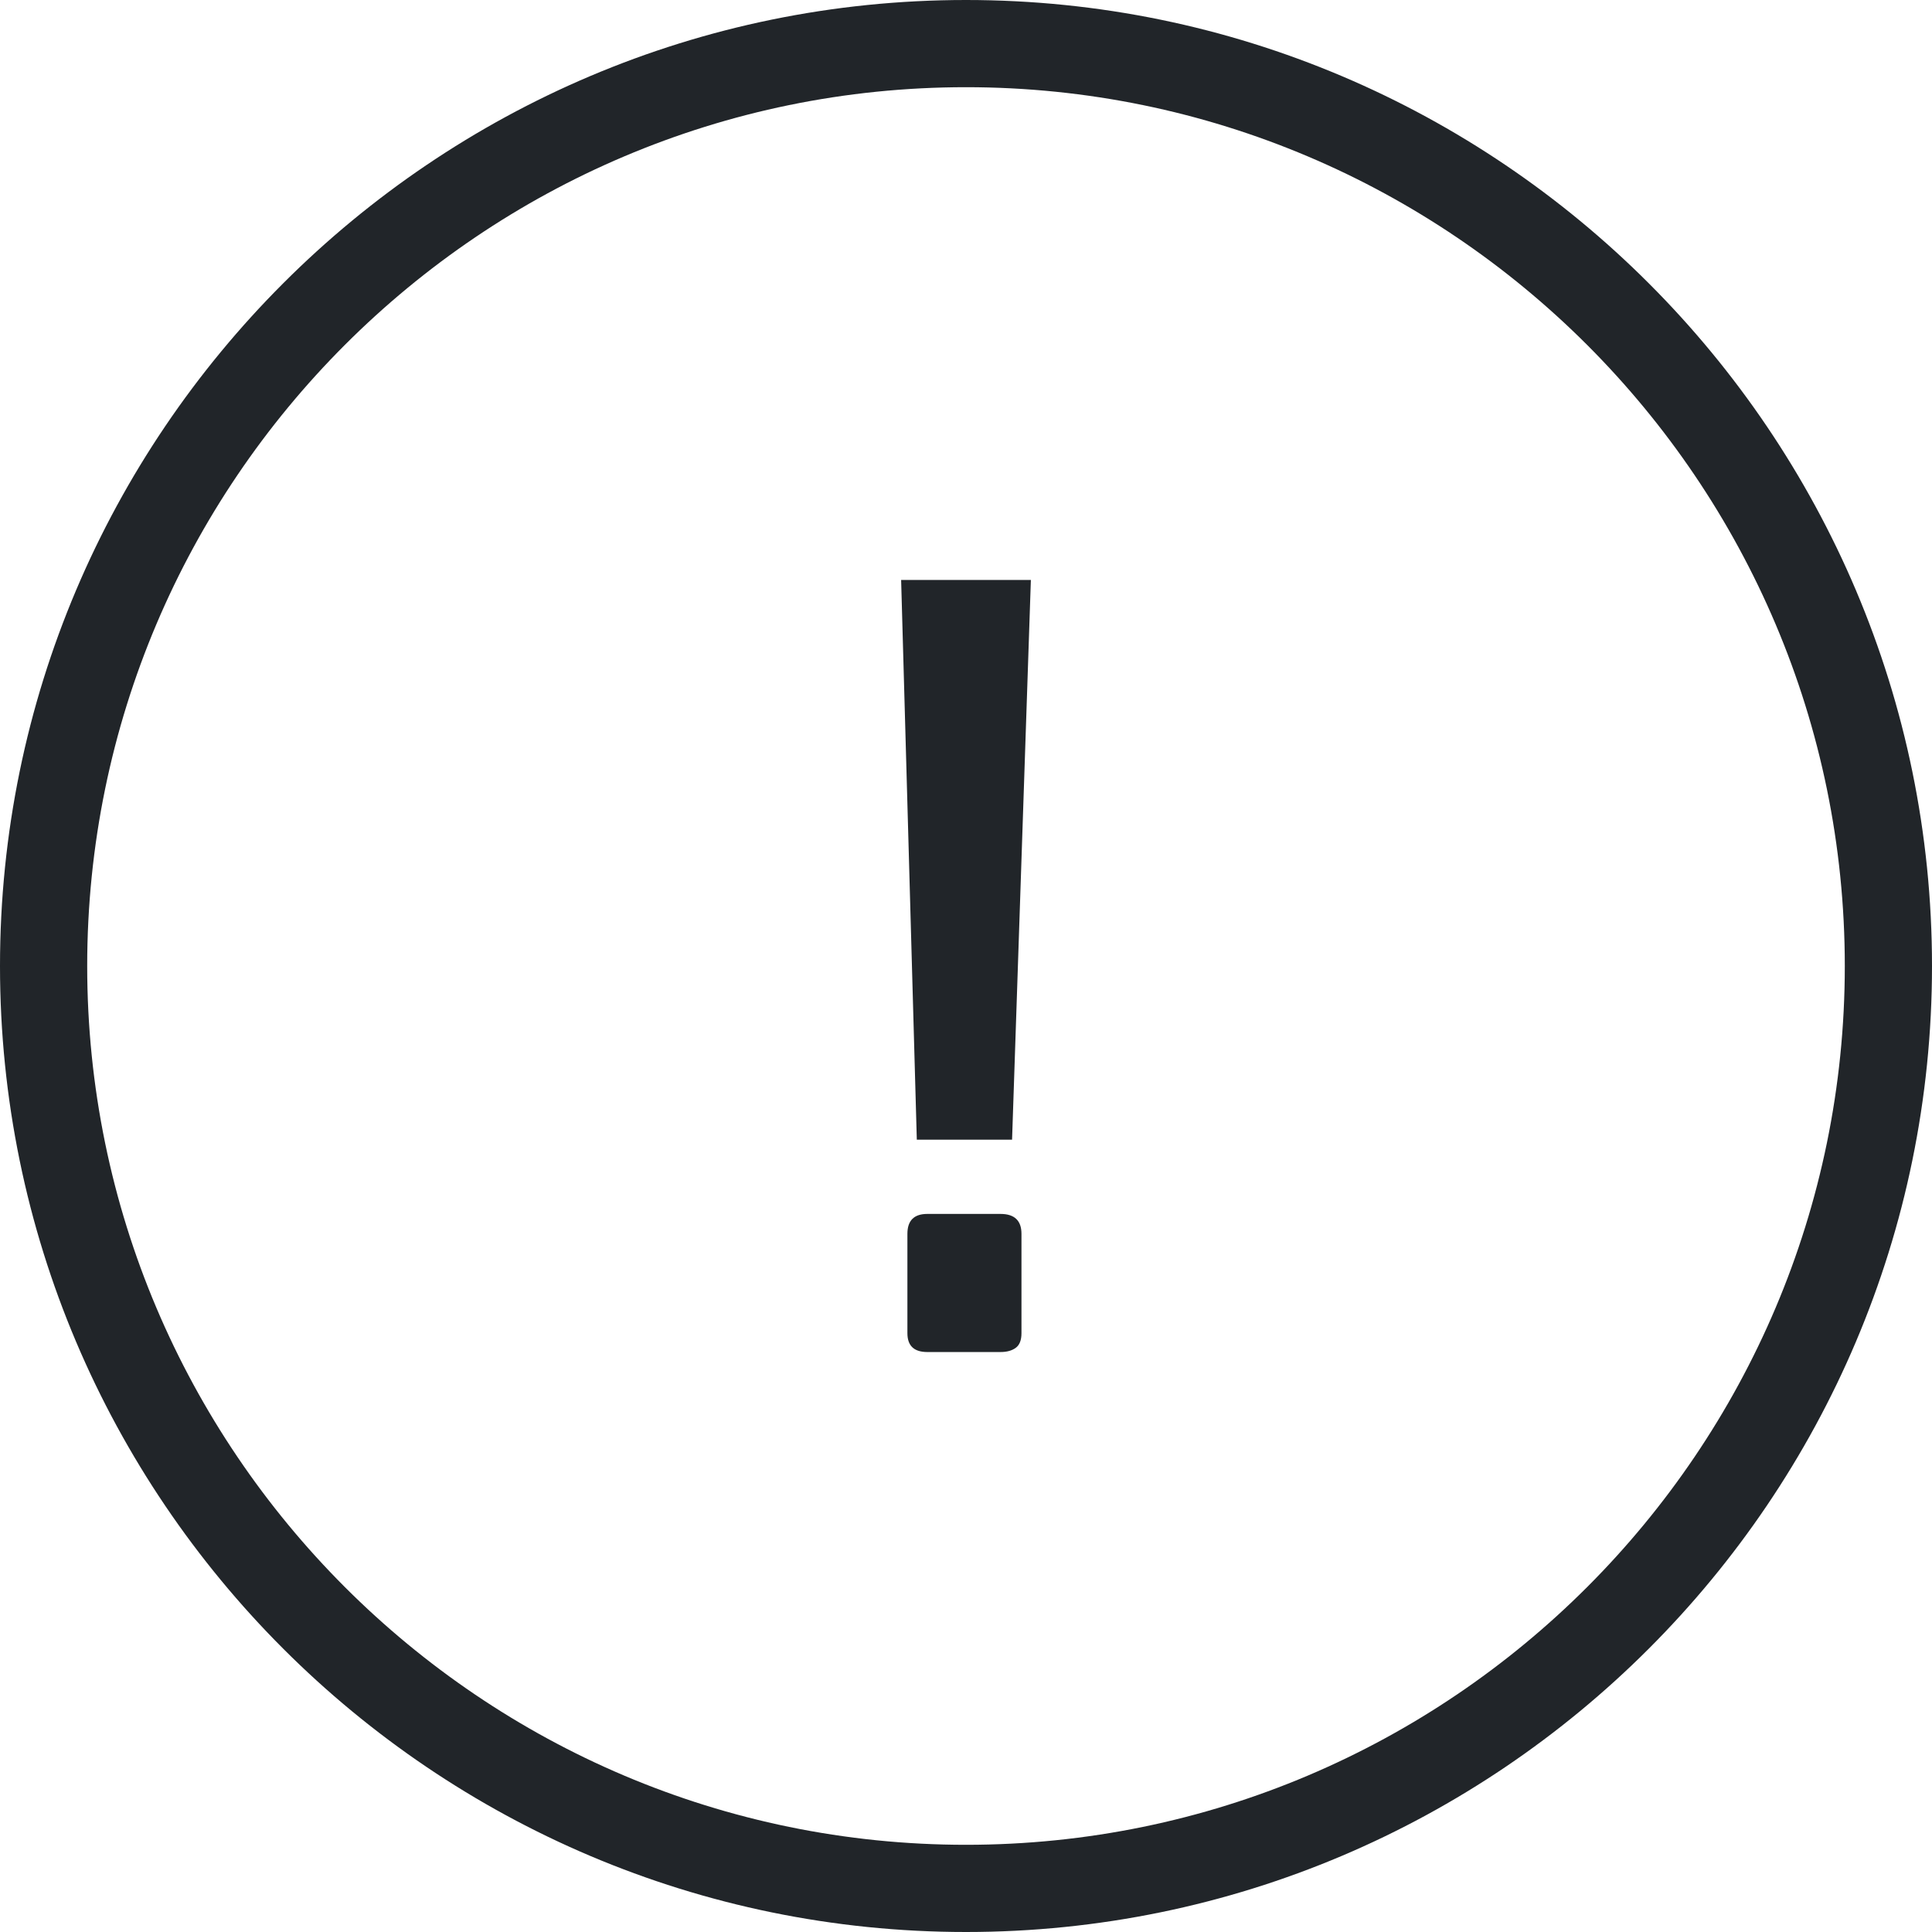 <?xml version="1.0" encoding="utf-8"?>
<!-- Generator: Adobe Illustrator 25.0.0, SVG Export Plug-In . SVG Version: 6.00 Build 0)  -->
<svg version="1.1" id="Capa_1" xmlns="http://www.w3.org/2000/svg" xmlns:xlink="http://www.w3.org/1999/xlink" x="0px" y="0px"
	 viewBox="0 0 520 520" style="enable-background:new 0 0 520 520;" xml:space="preserve">
<style type="text/css">
	.st0{fill:#212529;}
</style>
<g>
	<g>
		<path class="st0" d="M260,520C116.63,520,0,403.36,0,260C0,116.63,116.63,0,260,0c143.36,0,260,116.63,260,260
			C520,403.36,403.36,520,260,520z M260,23.47C129.58,23.47,23.47,129.58,23.47,260S129.58,496.53,260,496.53
			S496.53,390.42,496.53,260S390.42,23.47,260,23.47z"/>
	</g>
	<g>
		<path class="st0" d="M246.76,306.74l-4.22-150.65h34.92l-5.06,150.65H246.76z M249.58,363.9c-3.57,0-5.35-1.69-5.35-5.07v-26.75
			c0-3.56,1.78-5.35,5.35-5.35h19.71c3.76,0,5.64,1.79,5.64,5.35v26.75c0,1.88-0.52,3.2-1.55,3.95s-2.39,1.12-4.09,1.12H249.58z"/>
	</g>
</g>
</svg>
